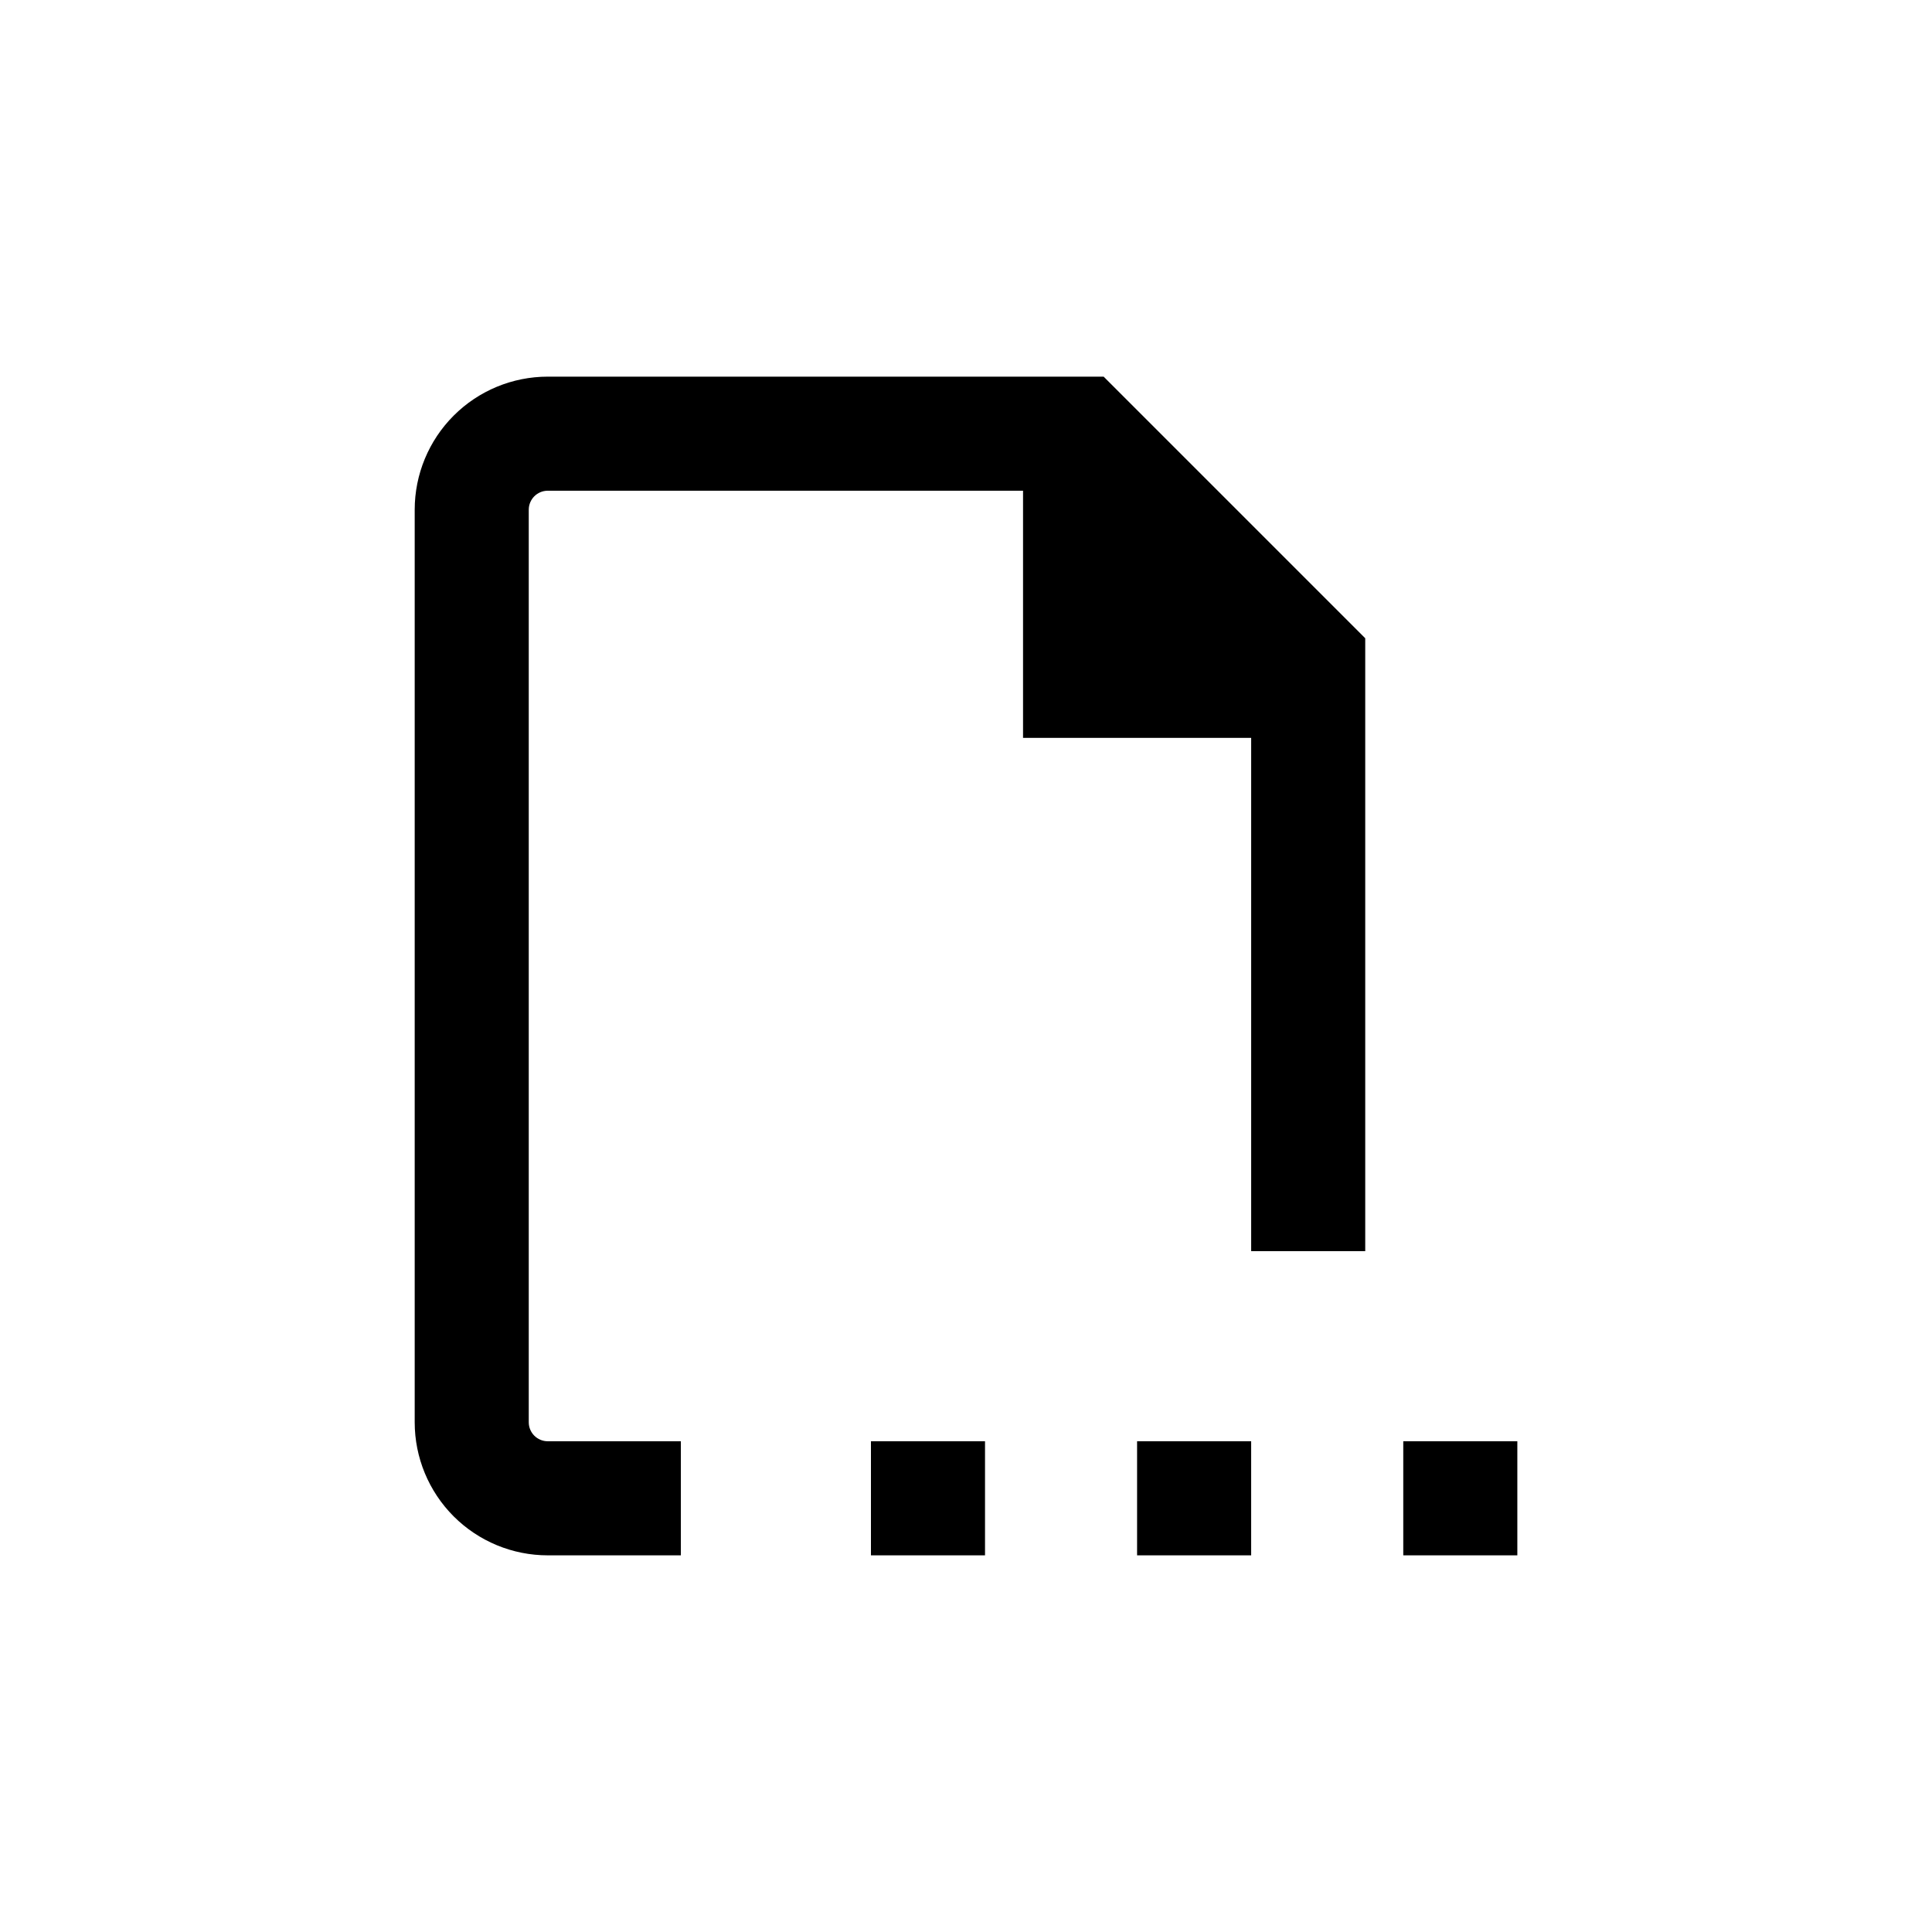 <?xml version="1.0" encoding="UTF-8"?>
<!-- Uploaded to: ICON Repo, www.svgrepo.com, Generator: ICON Repo Mixer Tools -->
<svg fill="#000000" width="800px" height="800px" version="1.1" viewBox="144 144 512 512" xmlns="http://www.w3.org/2000/svg">
 <g>
  <path d="m505.8 475.57v-162.43l-69.324-69.324h-147.31c-9.352 0-18.324 3.715-24.938 10.332-6.613 6.613-10.328 15.582-10.328 24.938v241.83c0 9.352 3.715 18.32 10.328 24.938 6.613 6.613 15.586 10.328 24.938 10.328h35.266v-30.23h-35.266c-2.781 0-5.039-2.254-5.039-5.035v-241.83c0-2.785 2.258-5.039 5.039-5.039h125.95v65.496h60.457v136.03z"/>
  <path d="m515.88 525.95h30.23v30.23h-30.23z"/>
  <path d="m445.34 525.95h30.23v30.23h-30.23z"/>
  <path d="m374.81 525.95h30.23v30.23h-30.23z"/>
 </g>
</svg>